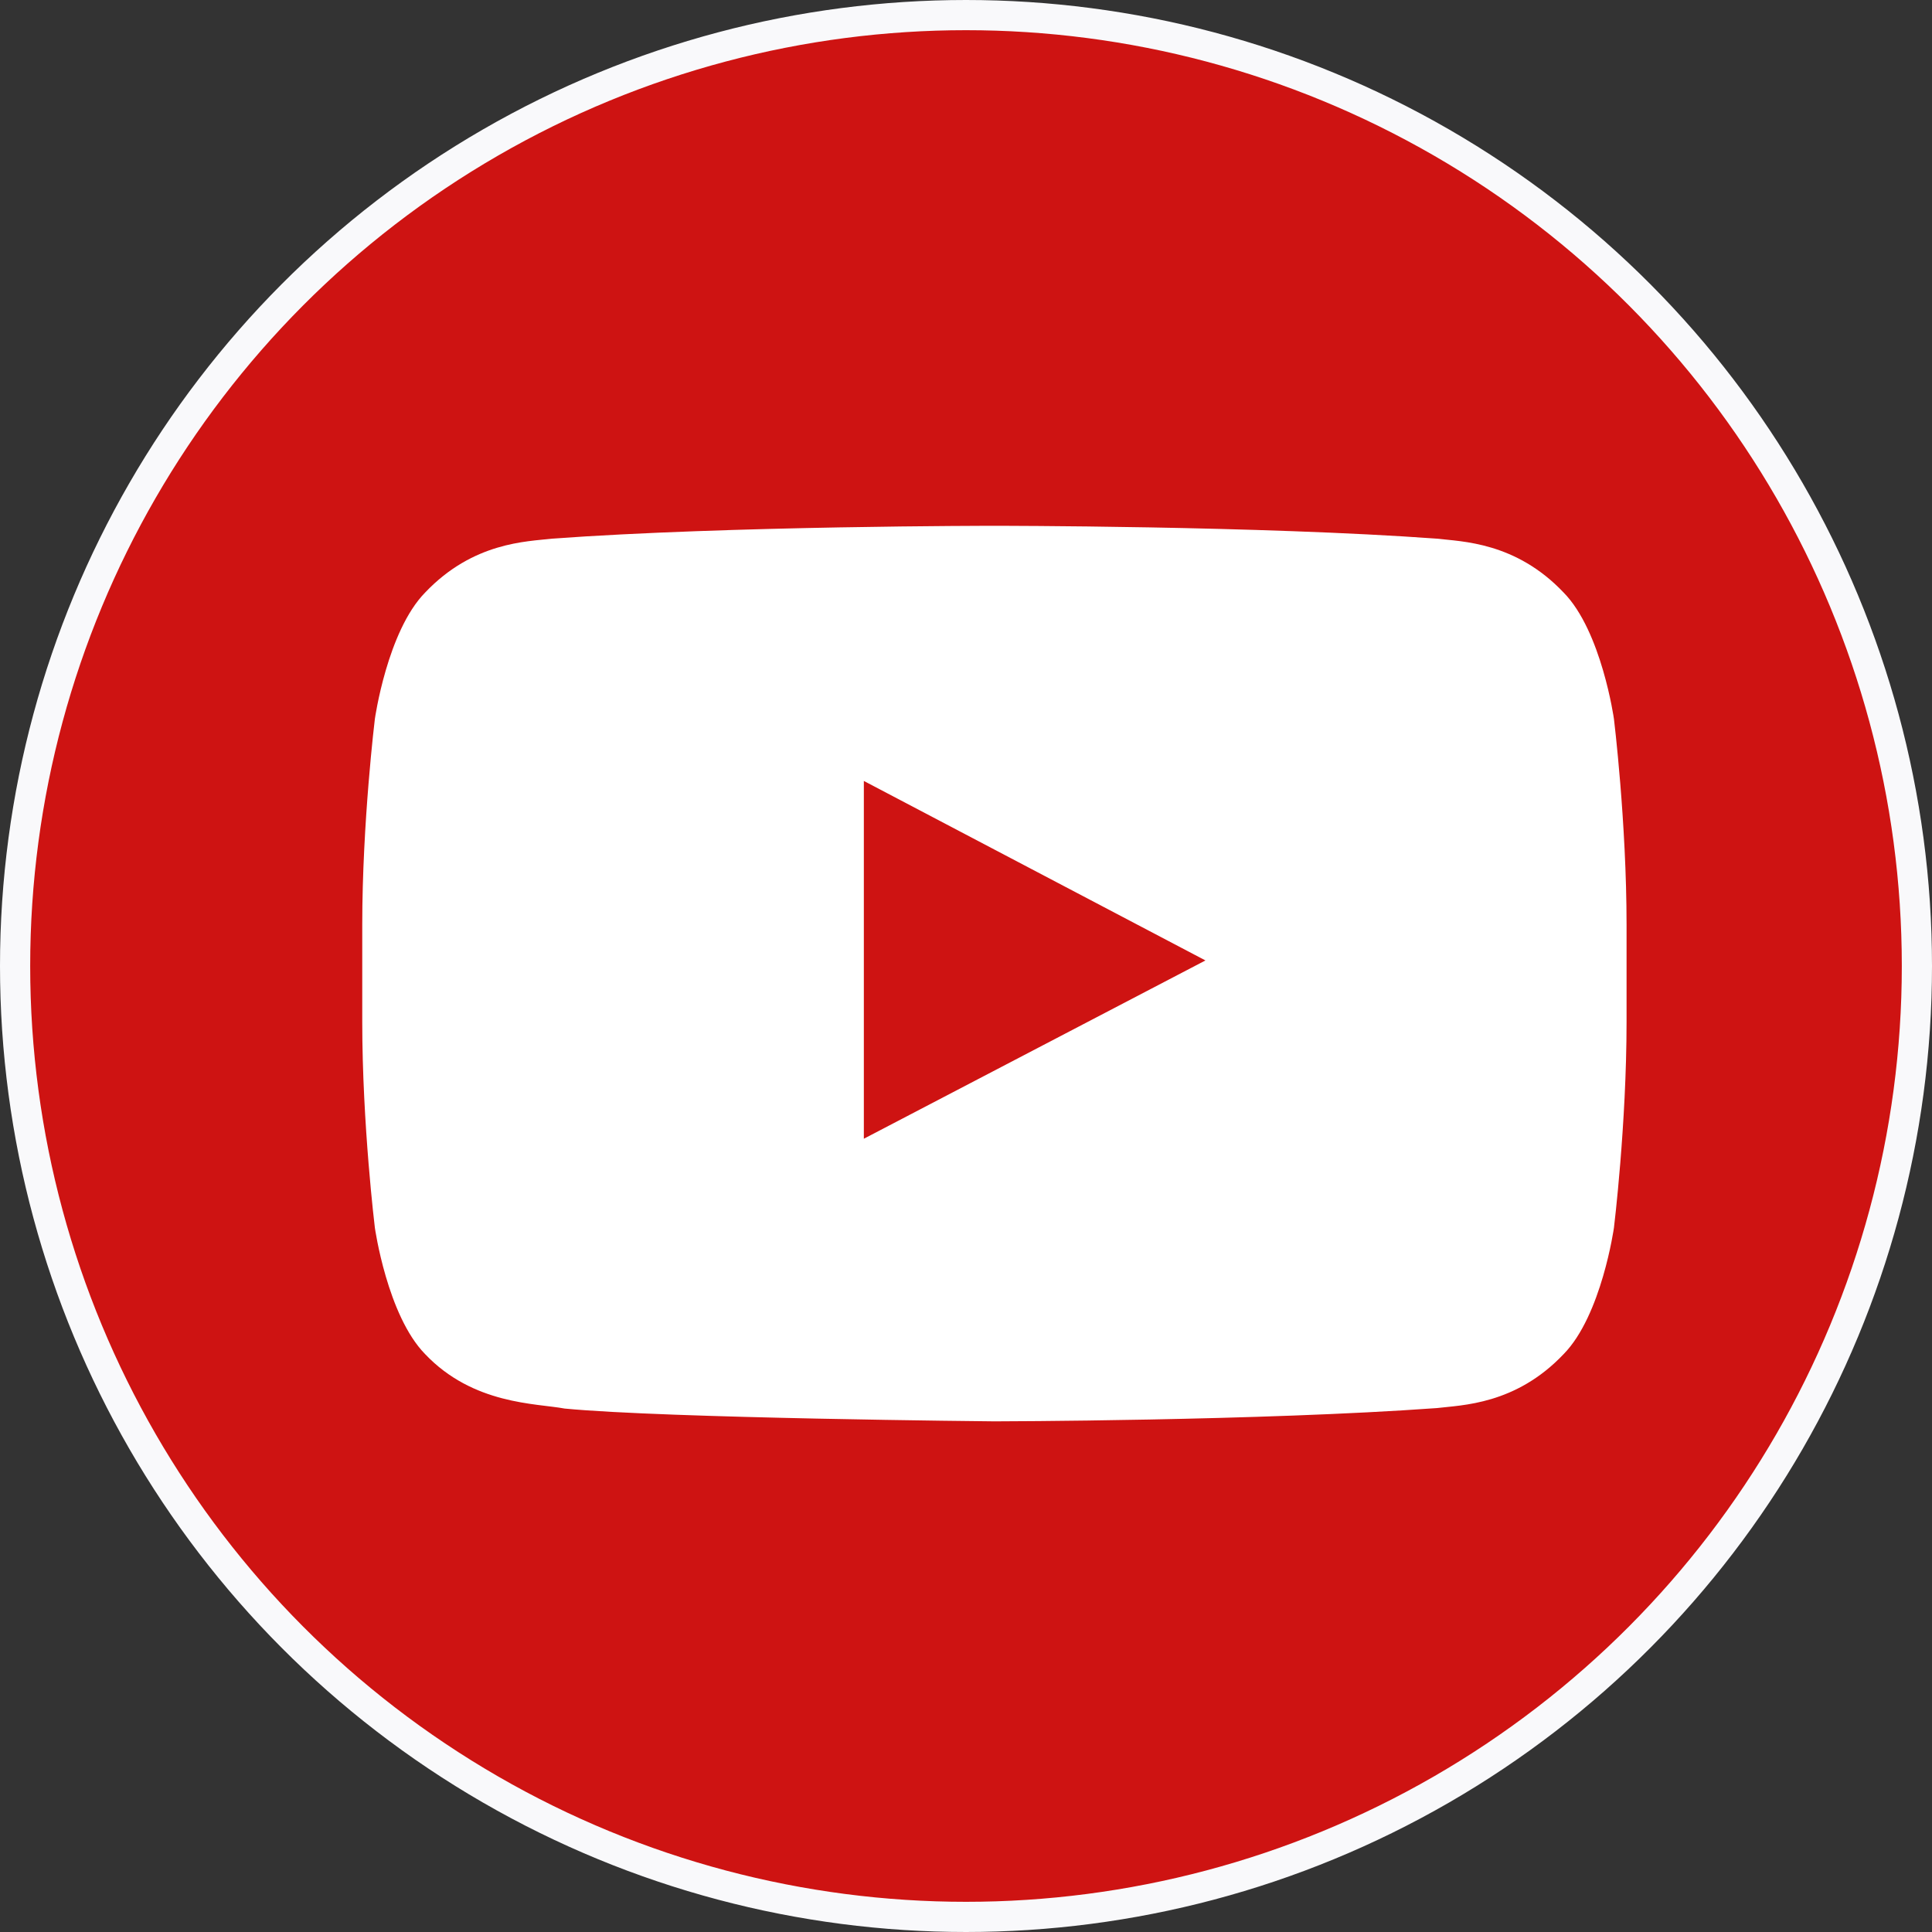 <?xml version="1.0" encoding="UTF-8"?>
<svg xmlns="http://www.w3.org/2000/svg" width="32" height="32" viewBox="0 0 32 32" fill="none">
  <rect x="0" y="0" width="32" height="32" fill="#333333" stroke="none"/>
  <circle cx="16" cy="16" r="15.75" fill="#CE1312" stroke="#F9F9FB" stroke-width="0.5"></circle>
  <path fill-rule="evenodd" clip-rule="evenodd" d="M14.308 18.861L14.308 12.935L19.966 15.908L14.308 18.861ZM26.732 11.908C26.732 11.908 26.527 10.455 25.899 9.815C25.103 8.975 24.21 8.971 23.801 8.922C20.871 8.708 16.475 8.709 16.475 8.709H16.466C16.466 8.709 12.07 8.708 9.14 8.922C8.73 8.971 7.838 8.975 7.041 9.815C6.414 10.455 6.209 11.908 6.209 11.908C6.209 11.908 6 13.615 6 15.321V16.922C6 18.629 6.209 20.335 6.209 20.335C6.209 20.335 6.414 21.788 7.041 22.428C7.838 23.268 8.885 23.242 9.351 23.33C11.026 23.492 16.471 23.542 16.471 23.542C16.471 23.542 20.871 23.535 23.801 23.322C24.21 23.272 25.103 23.268 25.899 22.428C26.527 21.788 26.732 20.335 26.732 20.335C26.732 20.335 26.941 18.629 26.941 16.922V15.321C26.941 13.615 26.732 11.908 26.732 11.908Z" fill="white"></path>
</svg>
